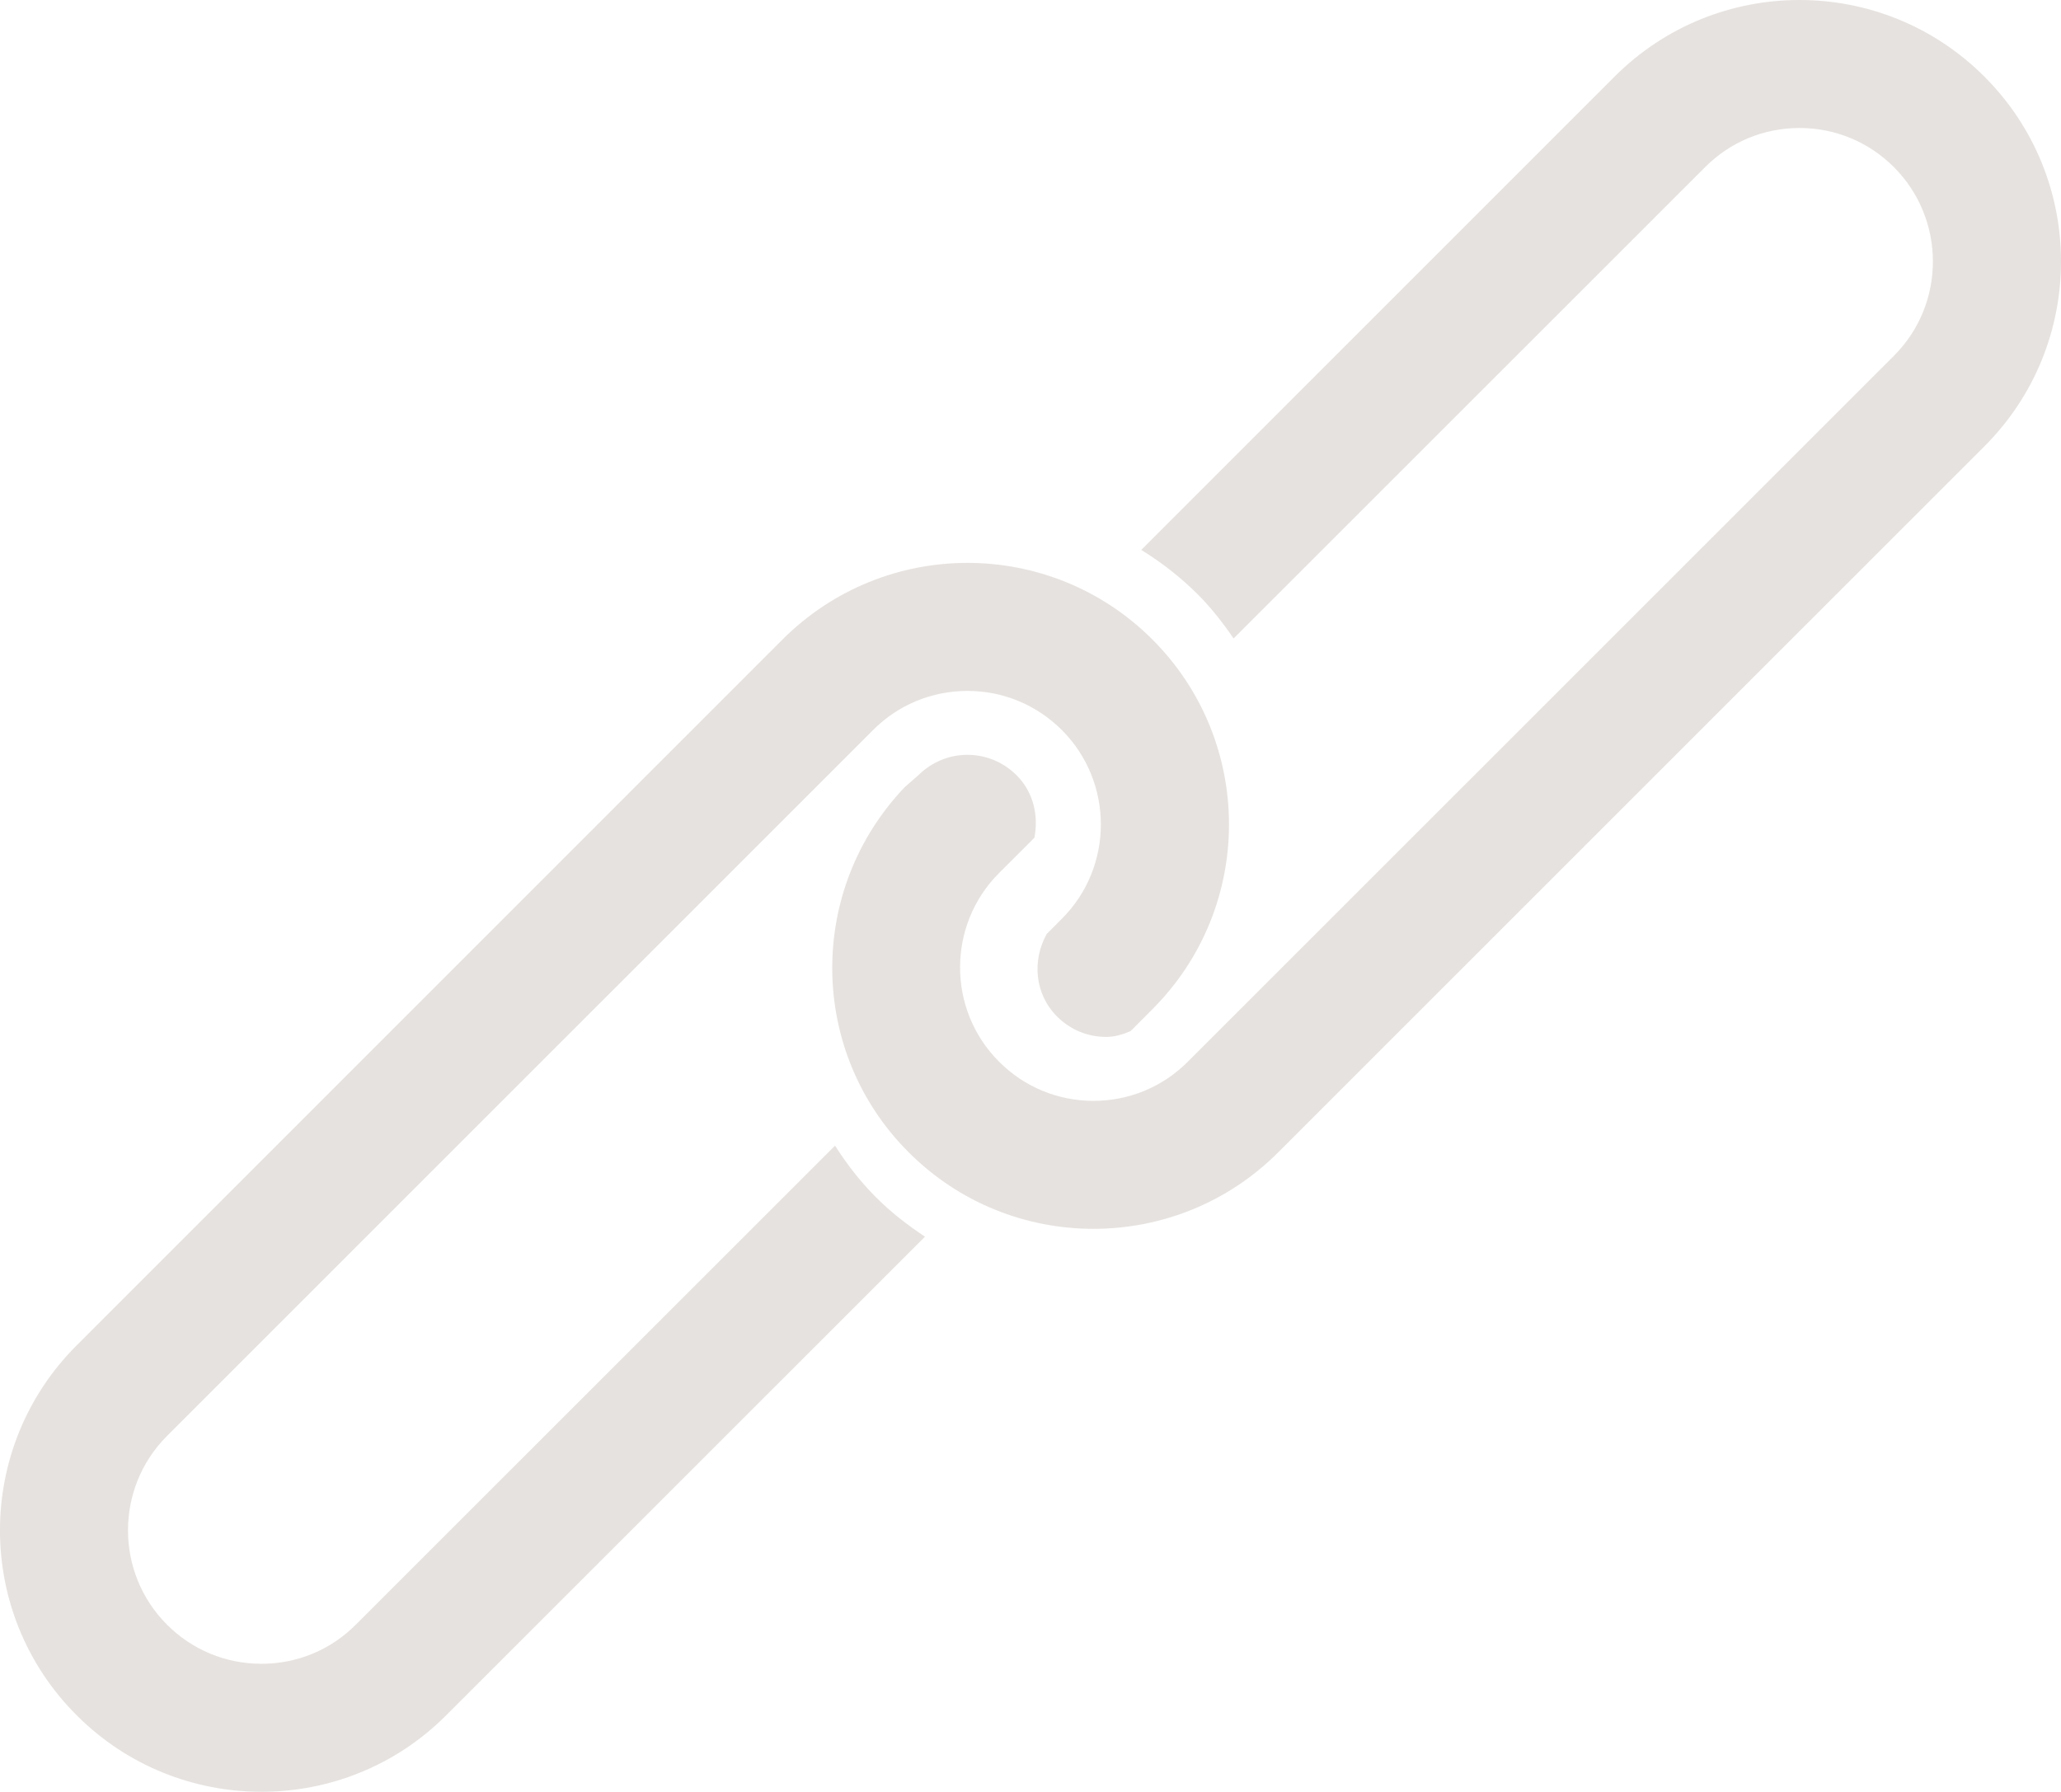 <?xml version="1.0" encoding="utf-8"?>
<!-- Generator: Adobe Illustrator 16.0.0, SVG Export Plug-In . SVG Version: 6.00 Build 0)  -->
<!DOCTYPE svg PUBLIC "-//W3C//DTD SVG 1.1//EN" "http://www.w3.org/Graphics/SVG/1.1/DTD/svg11.dtd">
<svg version="1.1" id="Layer_1" xmlns="http://www.w3.org/2000/svg" xmlns:xlink="http://www.w3.org/1999/xlink" x="0px" y="0px"
	 width="64.18px" height="55.804px" viewBox="0 0 64.18 55.804" enable-background="new 0 0 64.18 55.804" xml:space="preserve">
<g>
	<g>
		<path fill="#E6E2DF" d="M61.795,2.387C60.203,0.795,58.121,0,56.035,0c-2.084,0-4.168,0.795-5.758,2.387l-14.738,14.74
			c0.629,0.387,1.219,0.846,1.756,1.38c0.43,0.431,0.791,0.896,1.119,1.378l14.684-14.68c0.783-0.786,1.828-1.219,2.938-1.219
			c1.111,0,2.156,0.433,2.941,1.219c1.619,1.621,1.619,4.258,0,5.877L36.99,33.066c-0.785,0.787-1.828,1.22-2.941,1.22
			c-1.107,0-2.152-0.433-2.938-1.22c-1.619-1.617-1.619-4.256,0-5.876l1.1-1.099c0.133-0.686-0.025-1.416-0.553-1.945
			c-0.41-0.407-0.951-0.637-1.531-0.637s-1.121,0.229-1.531,0.637l-0.418,0.365c-3.049,3.191-3.02,8.238,0.115,11.373
			c1.59,1.594,3.674,2.387,5.756,2.387c2.086,0,4.168-0.793,5.76-2.387L61.795,13.9C64.975,10.72,64.975,5.568,61.795,2.387z"/>
		<path fill="#E6E2DF" d="M35.887,19.918c-1.592-1.592-3.676-2.387-5.76-2.387c-2.082,0-4.168,0.795-5.76,2.387L2.385,41.904
			c-3.181,3.18-3.181,8.336,0,11.514c1.589,1.594,3.673,2.386,5.757,2.386c2.084,0,4.168-0.792,5.756-2.386l14.906-14.902
			c-0.537-0.357-1.053-0.753-1.52-1.221c-0.5-0.5-0.918-1.043-1.281-1.614L11.08,50.6c-0.783,0.786-1.826,1.218-2.938,1.218
			c-1.11,0-2.155-0.432-2.941-1.218c-1.62-1.619-1.62-4.258,0-5.878l21.986-21.985c0.783-0.786,1.83-1.219,2.939-1.219
			s2.154,0.433,2.941,1.219c1.619,1.621,1.619,4.26,0,5.877l-0.471,0.472c-0.461,0.826-0.377,1.876,0.322,2.573
			c0.408,0.41,0.951,0.635,1.531,0.635c0.27,0,0.52-0.078,0.76-0.182l0.676-0.68C39.066,28.253,39.066,23.1,35.887,19.918z"/>
	</g>
</g>
</svg>
